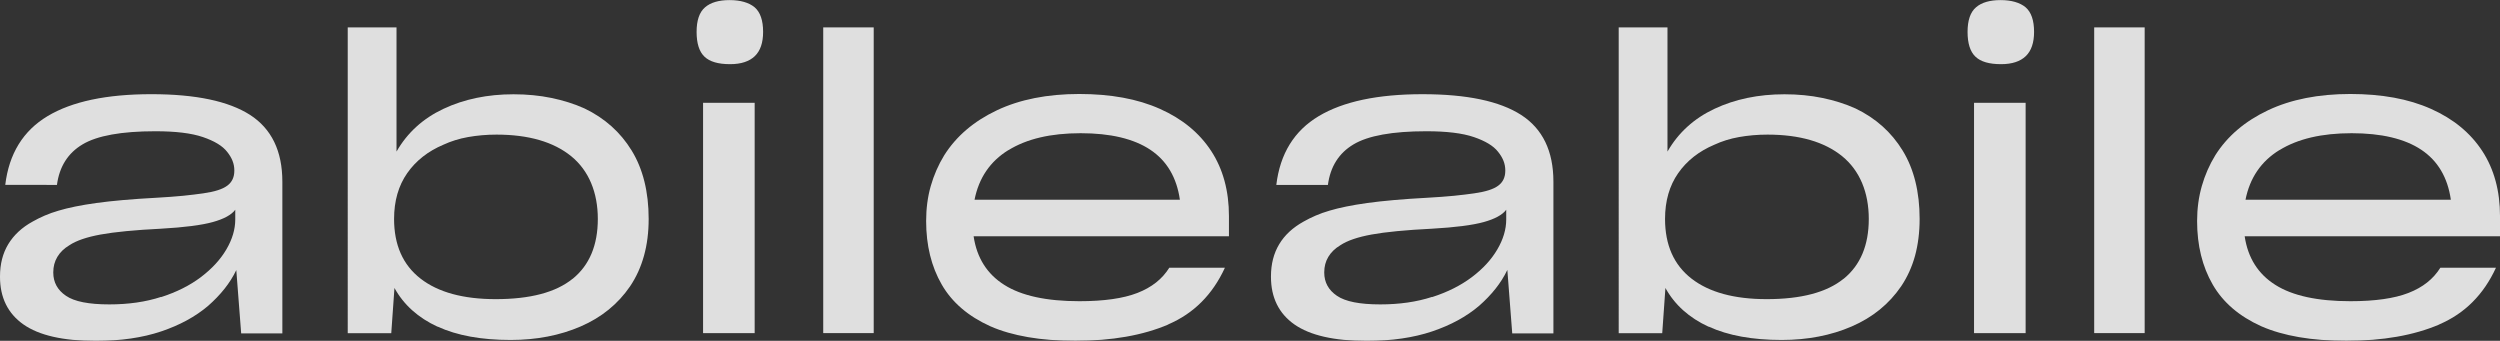 <?xml version="1.0" encoding="UTF-8"?>
<svg id="Livello_2" data-name="Livello 2" xmlns="http://www.w3.org/2000/svg" viewBox="0 0 266.51 36.33">
  <rect x="0" y="0" width="266.51" height="36.33" fill="#333333" stroke="none"/>
  <defs>
    <style>
      .cls-1 {
        opacity: .9;
      }

      .cls-2 {
        fill: #f2f2f2;
      }
    </style>
  </defs>
  <g id="Livello_1-2" data-name="Livello 1">
    <g class="cls-1">
      <path class="cls-2" d="M25.2,28.77c-.34.72-.77,1.39-1.27,2.02-.5.63-1.08,1.23-1.74,1.81-1.35,1.15-3.02,2.06-5.01,2.73-1.99.67-4.32,1.01-6.99,1.01-3.47,0-6.04-.59-7.7-1.76-1.66-1.17-2.49-2.87-2.49-5.07v-.04c0-1.32.29-2.46.88-3.44.59-.97,1.45-1.78,2.6-2.41.4-.23.83-.44,1.29-.64.46-.2.95-.37,1.46-.52,1.03-.31,2.38-.59,4.04-.82,1.66-.23,3.8-.42,6.41-.56,1.06-.06,2.01-.13,2.84-.21.83-.09,1.55-.17,2.15-.26,1.2-.17,2.06-.44,2.56-.82.5-.37.75-.9.75-1.59v-.04c0-.34-.06-.68-.19-1.01-.13-.33-.32-.65-.58-.97-.49-.63-1.35-1.15-2.58-1.57-1.23-.42-2.92-.62-5.07-.62-3.61,0-6.2.47-7.76,1.4-1.56.93-2.47,2.37-2.73,4.32H.56c.4-3.33,1.91-5.77,4.51-7.33s6.29-2.34,11.05-2.34,8.24.74,10.54,2.21c2.29,1.48,3.44,3.85,3.44,7.12v16.17h-4.39l-.52-6.75ZM17.18,31.67c1.65-.53,3.06-1.24,4.24-2.13,1.17-.89,2.08-1.87,2.71-2.95.63-1.07.95-2.14.95-3.2v-1.03c-.4.54-1.2.98-2.39,1.31-1.19.33-3.03.57-5.53.71-2.81.14-4.95.35-6.43.62-1.48.27-2.59.65-3.33,1.14-.57.34-1,.76-1.29,1.25-.29.49-.43,1.03-.43,1.63v.04c0,1.03.45,1.86,1.35,2.47.9.62,2.44.92,4.62.92,2.04,0,3.88-.26,5.53-.8Z"/>
      <path class="cls-2" d="M46.65,34.83c-2.06-.95-3.6-2.32-4.6-4.13l-.34,4.82h-4.64V2.92h5.2v13.24c1.15-2.01,2.82-3.53,5.01-4.56,2.19-1.03,4.68-1.55,7.46-1.55,1.43,0,2.78.13,4.04.39,1.26.26,2.44.63,3.53,1.12,2.15,1.03,3.83,2.53,5.03,4.49s1.81,4.39,1.81,7.29c0,1.43-.17,2.75-.5,3.93-.33,1.19-.82,2.27-1.48,3.25-1.29,1.89-3.05,3.32-5.27,4.28-2.22.96-4.71,1.44-7.46,1.44-3.12,0-5.72-.47-7.78-1.42ZM61.04,29.73c1.79-1.45,2.69-3.58,2.69-6.39s-.95-5.15-2.84-6.69c-1.89-1.53-4.54-2.3-7.96-2.3-1.06,0-2.07.09-3.03.26-.96.17-1.84.45-2.64.82-1.63.69-2.92,1.7-3.85,3.03s-1.4,2.96-1.4,4.88c0,2.78.94,4.9,2.82,6.36,1.88,1.46,4.55,2.19,8.02,2.19,3.67,0,6.4-.72,8.19-2.17Z"/>
      <path class="cls-2" d="M75.1,6.04c-.56-.53-.84-1.41-.84-2.64s.3-2.11.9-2.62c.6-.52,1.48-.77,2.62-.77s2.06.26,2.67.77c.6.52.9,1.39.9,2.62,0,1.15-.29,2.01-.88,2.58-.59.57-1.47.86-2.64.86-1.26,0-2.17-.26-2.73-.8ZM74.95,35.52V10.96h5.5v24.55h-5.5Z"/>
      <path class="cls-2" d="M87.76,35.52V2.92h5.38v32.59h-5.38Z"/>
      <path class="cls-2" d="M124.55,34.59c-2.71,1.16-6.01,1.74-9.91,1.74-1.86,0-3.55-.13-5.05-.39-1.5-.26-2.85-.64-4.02-1.16-2.35-1.06-4.08-2.54-5.18-4.45-1.1-1.91-1.66-4.16-1.66-6.77,0-1.32.16-2.56.49-3.72.33-1.16.81-2.26,1.44-3.29,1.29-2.04,3.16-3.63,5.61-4.79,2.45-1.16,5.38-1.74,8.79-1.74,1.66,0,3.21.13,4.64.39,1.43.26,2.75.66,3.96,1.2,2.38,1.06,4.2,2.56,5.46,4.49,1.26,1.93,1.89,4.25,1.89,6.94v2.15h-27.22c.34,2.29,1.43,4.02,3.27,5.18,1.83,1.16,4.5,1.74,8,1.74,2.61,0,4.67-.29,6.19-.88,1.52-.59,2.65-1.48,3.4-2.69h5.93c-1.32,2.87-3.33,4.88-6.04,6.04ZM107.5,16c-1.95,1.2-3.15,2.97-3.61,5.29h21.89c-.34-2.38-1.4-4.16-3.16-5.33-1.76-1.17-4.24-1.76-7.42-1.76s-5.75.6-7.7,1.81Z"/>
      <path class="cls-2" d="M160.69,28.77c-.34.72-.77,1.39-1.27,2.02-.5.63-1.08,1.23-1.74,1.81-1.35,1.15-3.02,2.06-5.01,2.73-1.99.67-4.32,1.01-6.99,1.01-3.47,0-6.03-.59-7.7-1.76-1.66-1.17-2.49-2.87-2.49-5.07v-.04c0-1.32.29-2.46.88-3.44s1.46-1.78,2.6-2.41c.4-.23.83-.44,1.29-.64.46-.2.95-.37,1.46-.52,1.03-.31,2.38-.59,4.04-.82s3.8-.42,6.41-.56c1.06-.06,2.01-.13,2.84-.21.83-.09,1.55-.17,2.15-.26,1.2-.17,2.06-.44,2.56-.82.5-.37.75-.9.75-1.59v-.04c0-.34-.06-.68-.19-1.01-.13-.33-.32-.65-.58-.97-.49-.63-1.35-1.15-2.58-1.57-1.23-.42-2.92-.62-5.07-.62-3.61,0-6.2.47-7.76,1.4s-2.47,2.37-2.73,4.32h-5.5c.4-3.33,1.91-5.77,4.52-7.33,2.61-1.56,6.29-2.34,11.05-2.34s8.24.74,10.53,2.21c2.29,1.48,3.44,3.85,3.44,7.12v16.17h-4.39l-.52-6.75ZM152.67,31.67c1.65-.53,3.06-1.24,4.24-2.13s2.08-1.87,2.71-2.95c.63-1.07.95-2.14.95-3.2v-1.03c-.4.54-1.2.98-2.39,1.31-1.19.33-3.03.57-5.53.71-2.81.14-4.95.35-6.43.62-1.48.27-2.59.65-3.33,1.14-.57.34-1,.76-1.29,1.25-.29.49-.43,1.03-.43,1.63v.04c0,1.03.45,1.86,1.35,2.47.9.62,2.44.92,4.62.92,2.04,0,3.88-.26,5.53-.8Z"/>
      <path class="cls-2" d="M182.14,34.83c-2.06-.95-3.6-2.32-4.6-4.13l-.34,4.82h-4.64V2.92h5.2v13.24c1.15-2.01,2.82-3.53,5.01-4.56,2.19-1.03,4.68-1.55,7.46-1.55,1.43,0,2.78.13,4.04.39,1.26.26,2.44.63,3.53,1.12,2.15,1.03,3.83,2.53,5.03,4.49s1.81,4.39,1.81,7.29c0,1.43-.17,2.75-.49,3.93-.33,1.19-.82,2.27-1.48,3.25-1.29,1.89-3.05,3.32-5.27,4.28-2.22.96-4.71,1.44-7.46,1.44-3.12,0-5.72-.47-7.78-1.42ZM196.53,29.73c1.79-1.45,2.69-3.58,2.69-6.39s-.95-5.15-2.84-6.69c-1.89-1.53-4.54-2.3-7.96-2.3-1.06,0-2.07.09-3.03.26-.96.17-1.84.45-2.64.82-1.63.69-2.92,1.7-3.85,3.03s-1.4,2.96-1.4,4.88c0,2.78.94,4.9,2.82,6.36,1.88,1.46,4.55,2.19,8.02,2.19,3.67,0,6.4-.72,8.19-2.17Z"/>
      <path class="cls-2" d="M210.59,6.04c-.56-.53-.84-1.41-.84-2.64s.3-2.11.9-2.62c.6-.52,1.48-.77,2.62-.77s2.06.26,2.67.77c.6.52.9,1.39.9,2.62,0,1.15-.29,2.01-.88,2.58-.59.57-1.47.86-2.64.86-1.26,0-2.17-.26-2.73-.8ZM210.44,35.52V10.96h5.5v24.55h-5.5Z"/>
      <path class="cls-2" d="M223.25,35.52V2.92h5.38v32.59h-5.38Z"/>
      <path class="cls-2" d="M260.04,34.59c-2.71,1.16-6.01,1.74-9.91,1.74-1.86,0-3.55-.13-5.05-.39-1.5-.26-2.84-.64-4.02-1.16-2.35-1.06-4.08-2.54-5.18-4.45-1.1-1.91-1.66-4.16-1.66-6.77,0-1.32.17-2.56.5-3.72.33-1.16.81-2.26,1.44-3.29,1.29-2.04,3.16-3.63,5.61-4.79s5.38-1.74,8.79-1.74c1.66,0,3.21.13,4.64.39,1.43.26,2.75.66,3.96,1.2,2.38,1.06,4.2,2.56,5.46,4.49,1.26,1.93,1.89,4.25,1.89,6.94v2.15h-27.22c.34,2.29,1.43,4.02,3.27,5.18,1.83,1.16,4.5,1.74,8,1.74,2.61,0,4.67-.29,6.19-.88,1.52-.59,2.65-1.48,3.4-2.69h5.93c-1.32,2.87-3.33,4.88-6.04,6.04ZM242.99,16c-1.95,1.2-3.15,2.97-3.61,5.29h21.89c-.34-2.38-1.4-4.16-3.16-5.33-1.76-1.17-4.24-1.76-7.42-1.76s-5.75.6-7.7,1.81Z"/>
    </g>
  </g>
</svg>